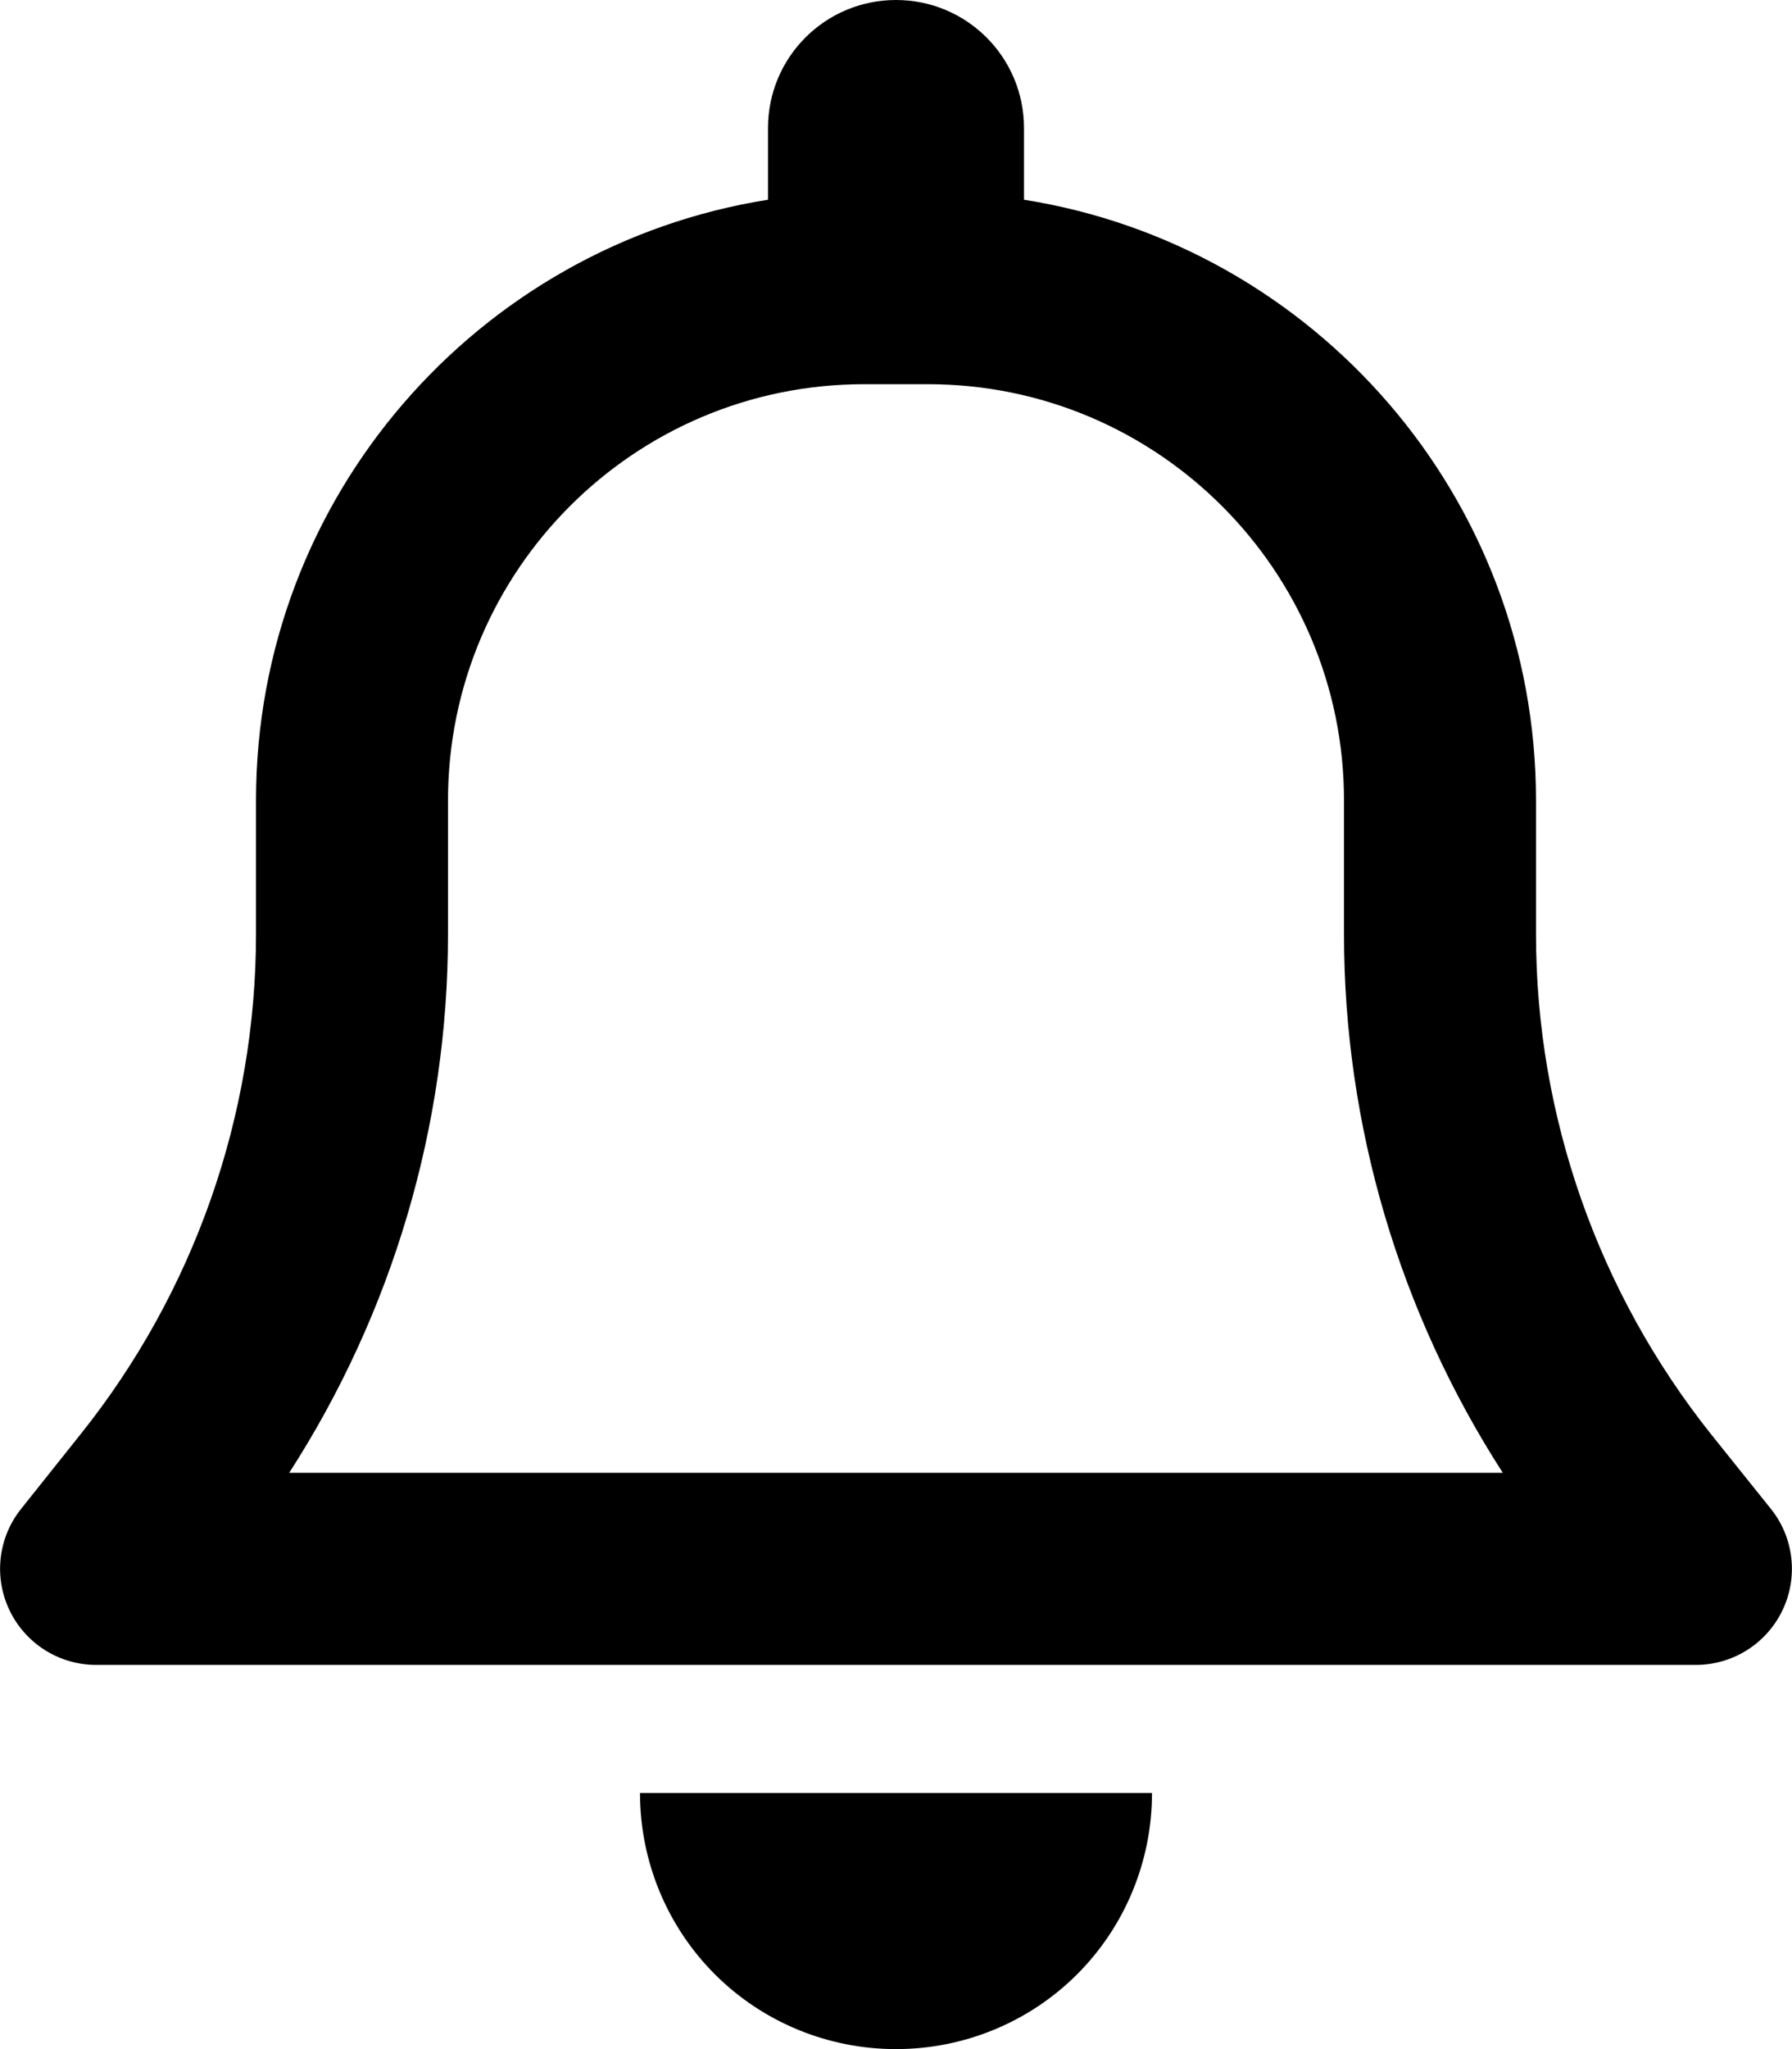 <?xml version="1.0" encoding="UTF-8"?>
<svg xmlns="http://www.w3.org/2000/svg" width="28" height="32" viewBox="0 0 28 32" fill="none">
  <path d="M14 0C12.894 0 12 0.894 12 2V3.119C7.469 3.837 4 7.763 4 12.5V14.588C4 17.425 3.031 20.181 1.262 22.394L0.331 23.562C-0.031 24.012 -0.1 24.631 0.15 25.15C0.4 25.669 0.925 26 1.5 26H26.5C27.075 26 27.6 25.669 27.85 25.15C28.1 24.631 28.031 24.012 27.669 23.562L26.737 22.4C24.969 20.181 24 17.425 24 14.588V12.5C24 7.763 20.531 3.837 16 3.119V2C16 0.894 15.106 0 14 0ZM14 6H14.5C18.087 6 21 8.912 21 12.5V14.588C21 17.581 21.869 20.5 23.481 23H4.519C6.131 20.5 7 17.581 7 14.588V12.5C7 8.912 9.912 6 13.5 6H14ZM18 28H14H10C10 29.062 10.419 30.081 11.169 30.831C11.919 31.581 12.937 32 14 32C15.062 32 16.081 31.581 16.831 30.831C17.581 30.081 18 29.062 18 28Z" fill="black"></path>
</svg>

